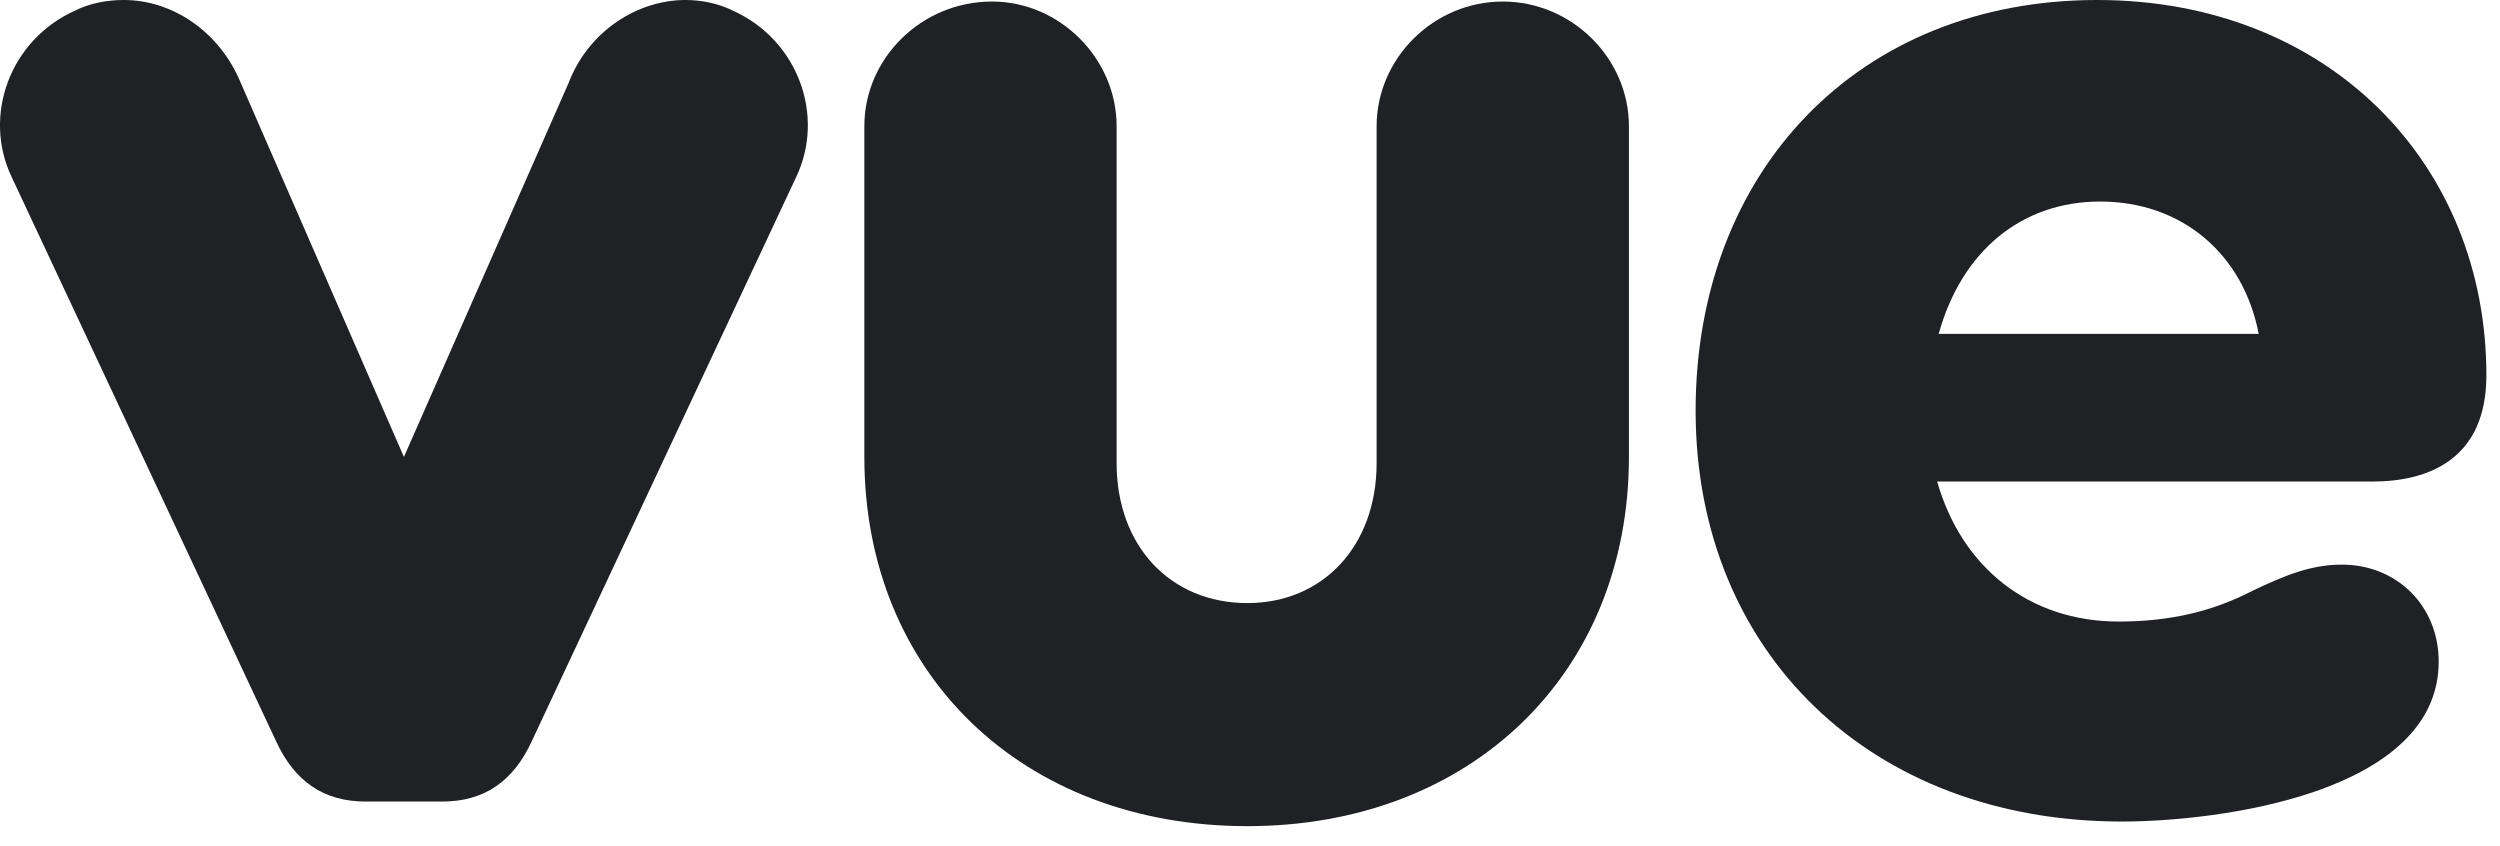 <?xml version="1.0" encoding="utf-8"?>
<svg xmlns="http://www.w3.org/2000/svg" fill="none" height="100%" overflow="visible" preserveAspectRatio="none" style="display: block;" viewBox="0 0 65 22" width="100%">
<g id="vue">
<path d="M7.182 19.28L0.302 4.6C-0.458 3 0.262 1.04 1.942 0.28C2.342 0.08 2.782 0 3.222 0C4.462 0 5.702 0.8 6.262 2.16L10.502 11.88L14.782 2.16C15.302 0.8 16.582 0 17.822 0C18.222 0 18.662 0.08 19.062 0.28C20.742 1.04 21.462 3 20.702 4.6L13.822 19.28C13.342 20.32 12.582 20.84 11.502 20.84H9.502C8.422 20.84 7.662 20.32 7.182 19.28Z" fill="#202124"/>
<path d="M22.473 11.88V3.28C22.473 1.52 23.953 0.04 25.793 0.04C27.552 0.04 29.032 1.52 29.032 3.28V12.04C29.032 14.2 30.433 15.68 32.432 15.68C34.392 15.68 35.792 14.2 35.792 12.04V3.28C35.792 1.52 37.273 0.04 39.072 0.04C40.873 0.04 42.352 1.52 42.352 3.28V11.88C42.352 17.52 38.233 21.48 32.432 21.48C26.593 21.48 22.473 17.52 22.473 11.88Z" fill="#202124"/>
<path d="M61.686 12.52H50.366C51.006 14.76 52.766 16.16 55.086 16.16C56.366 16.16 57.486 15.92 58.566 15.36C59.406 14.96 60.086 14.68 60.886 14.68C62.326 14.68 63.406 15.76 63.406 17.2C63.406 20.64 57.646 21.36 55.166 21.36C48.646 21.36 44.086 16.96 44.086 10.68C44.086 4.44 48.326 0 54.526 0C60.526 0 64.646 4.24 64.646 9.76C64.646 11.92 63.166 12.52 61.686 12.52ZM54.606 5.24C52.566 5.24 51.006 6.52 50.406 8.68H58.726C58.326 6.6 56.726 5.24 54.606 5.24Z" fill="#202124"/>
</g>
</svg>
